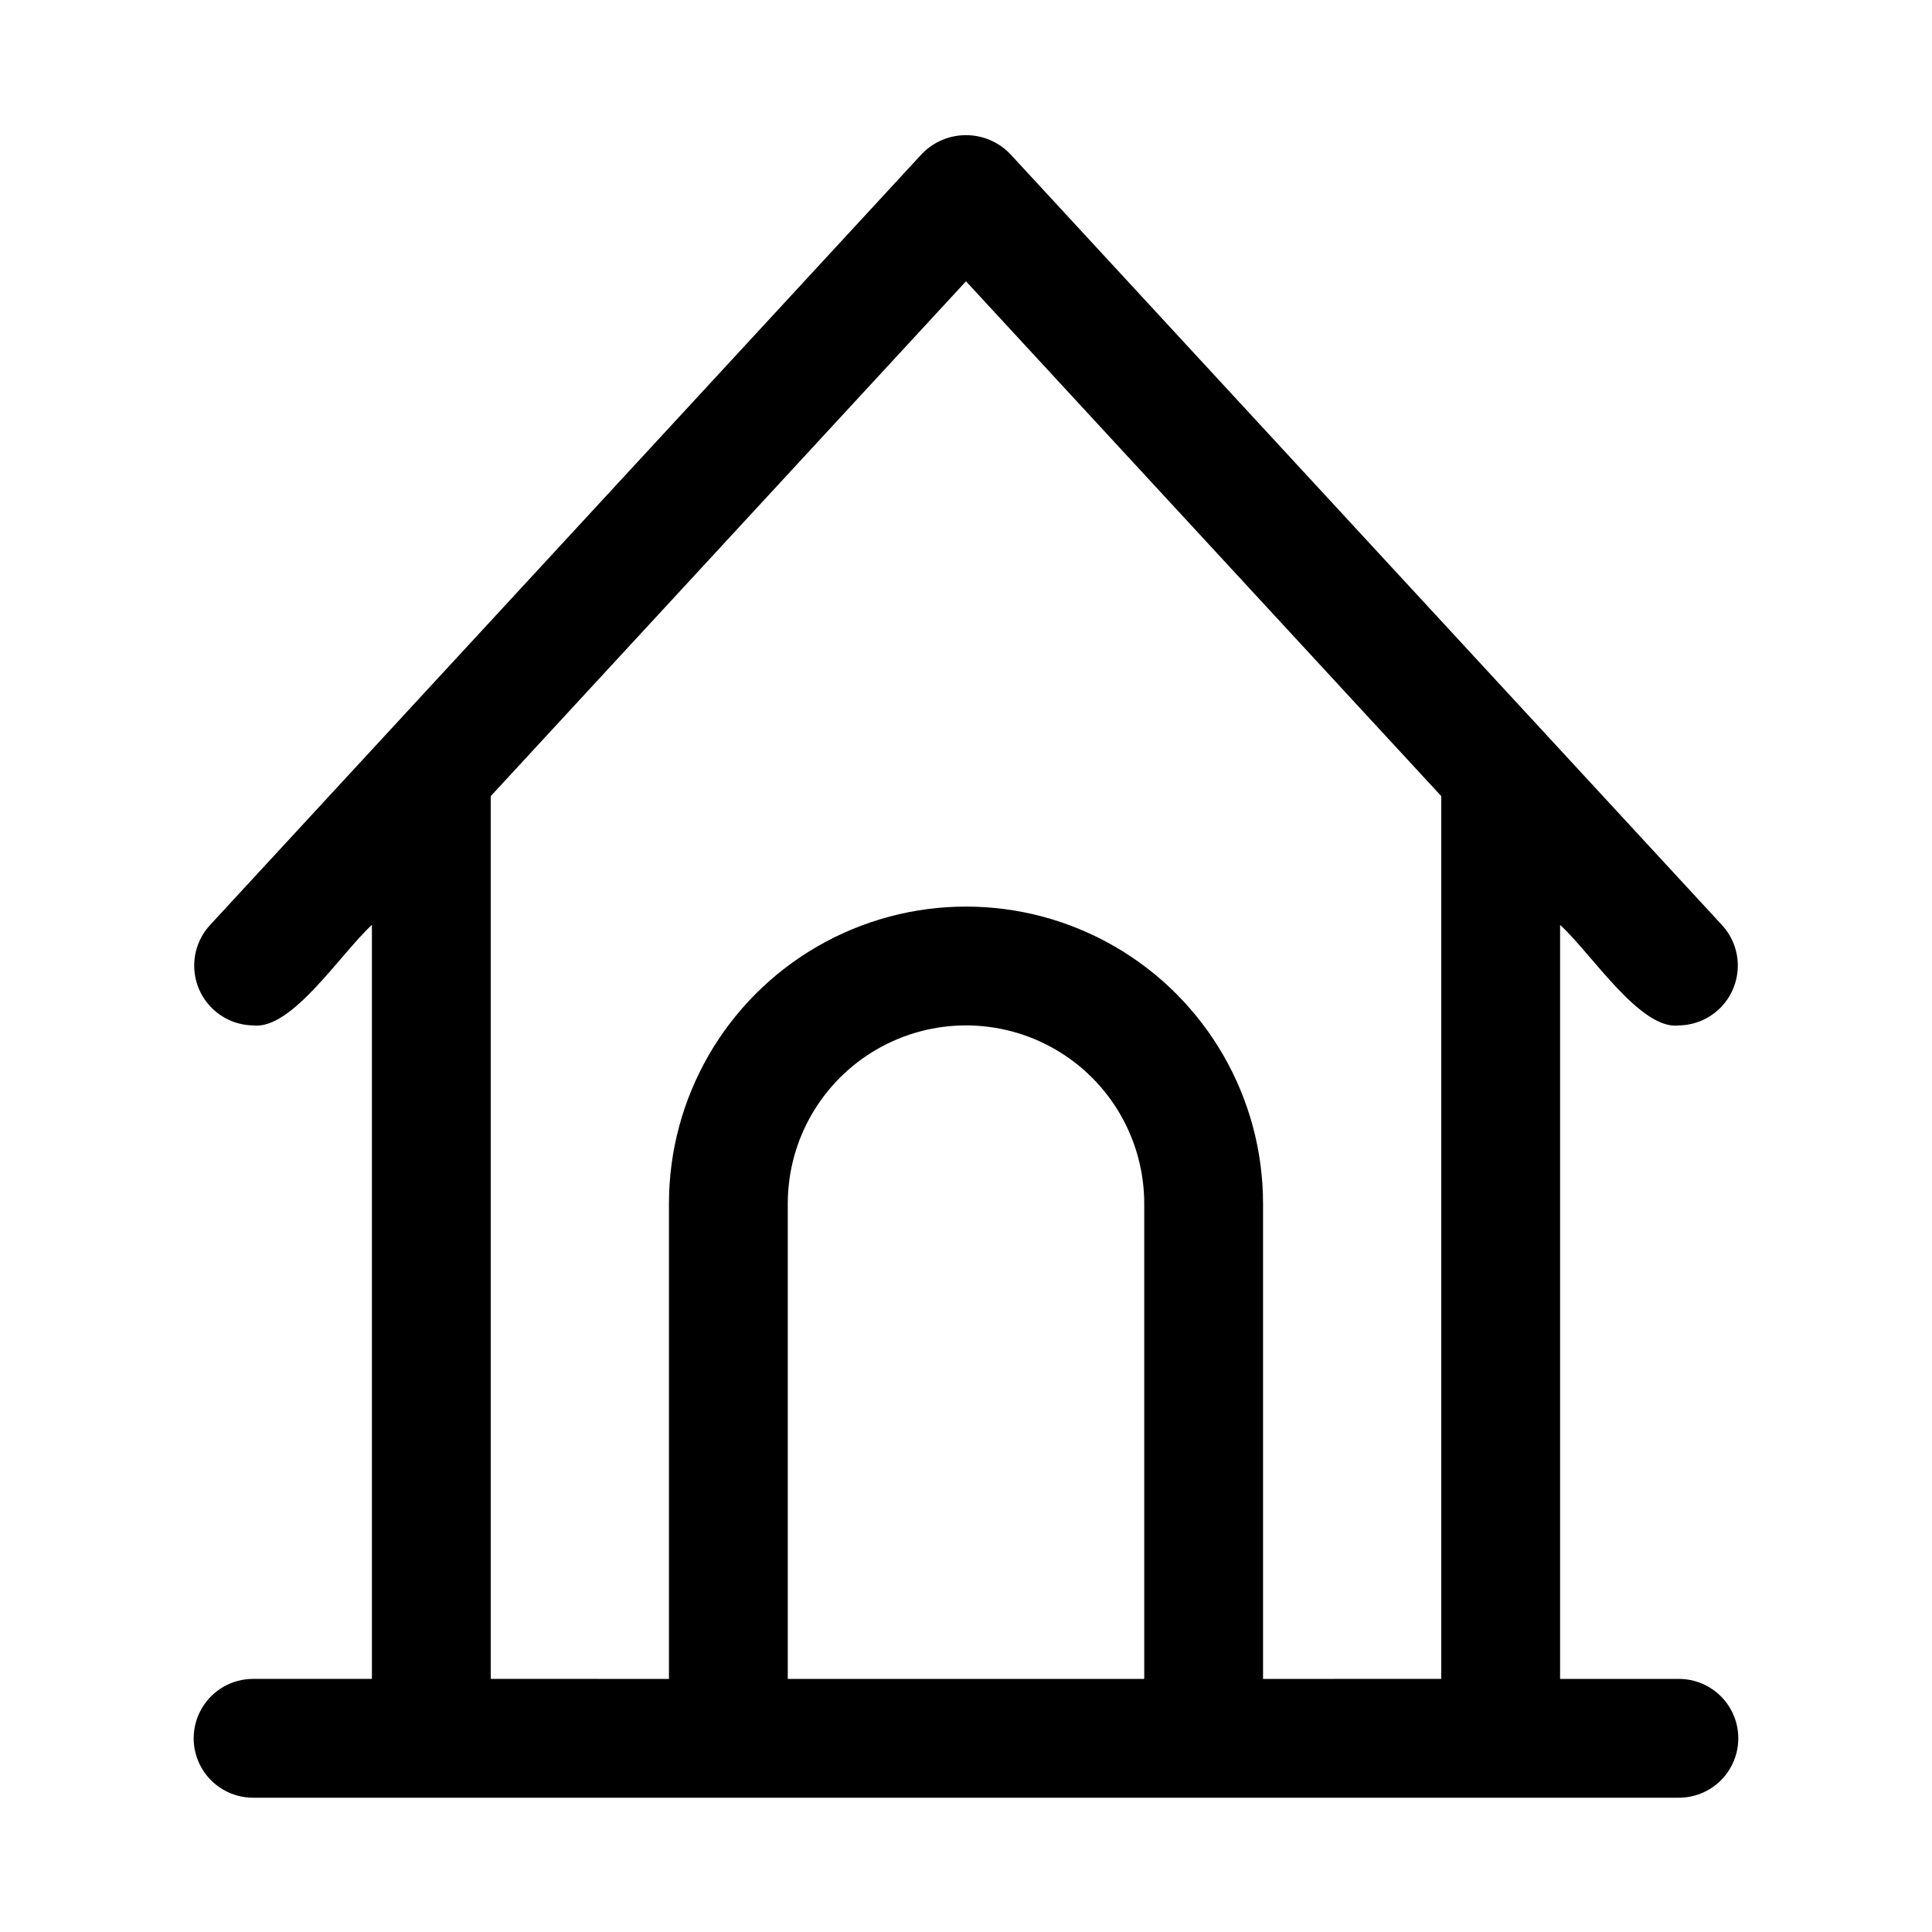 <?xml version="1.0" encoding="UTF-8"?>
<!-- Uploaded to: ICON Repo, www.svgrepo.com, Generator: ICON Repo Mixer Tools -->
<svg fill="#000000" width="800px" height="800px" version="1.1" viewBox="144 144 512 512" xmlns="http://www.w3.org/2000/svg">
 <path d="m588.93 588.93h-31.488v-199.82c8.359 7.621 21.27 27.945 31.488 26.641v-0.004c4.074-0.062 7.969-1.691 10.871-4.551 2.906-2.856 4.598-6.723 4.727-10.793 0.133-4.07-1.309-8.039-4.023-11.074l-188.93-204.67h-0.004c-3.055-3.098-7.223-4.844-11.57-4.844-4.352 0-8.52 1.746-11.574 4.844-34.008 36.855-157.14 170.23-188.93 204.67h0.004c-2.719 3.035-4.16 7.004-4.027 11.074 0.129 4.07 1.824 7.938 4.727 10.793 2.906 2.859 6.797 4.488 10.871 4.551 10.266 1.258 23.051-18.895 31.488-26.641v199.82h-31.488c-5.625 0-10.824 3.004-13.637 7.875-2.812 4.871-2.812 10.871 0 15.742 2.812 4.871 8.012 7.871 13.637 7.871h125.95 204.67 47.23c5.625 0 10.824-3 13.637-7.871 2.812-4.871 2.812-10.871 0-15.742-2.812-4.871-8.012-7.875-13.637-7.875zm-236.16 0v-125.95c0-16.875 9.004-32.469 23.617-40.906 14.613-8.438 32.617-8.438 47.23 0s23.617 24.031 23.617 40.906v125.95zm125.95 0v-125.95c0-28.125-15.004-54.113-39.359-68.176s-54.363-14.062-78.723 0c-24.355 14.062-39.359 40.051-39.359 68.176v125.95l-47.23-0.004v-233.94l125.95-136.44 125.95 136.44-0.004 233.94z"/>
</svg>